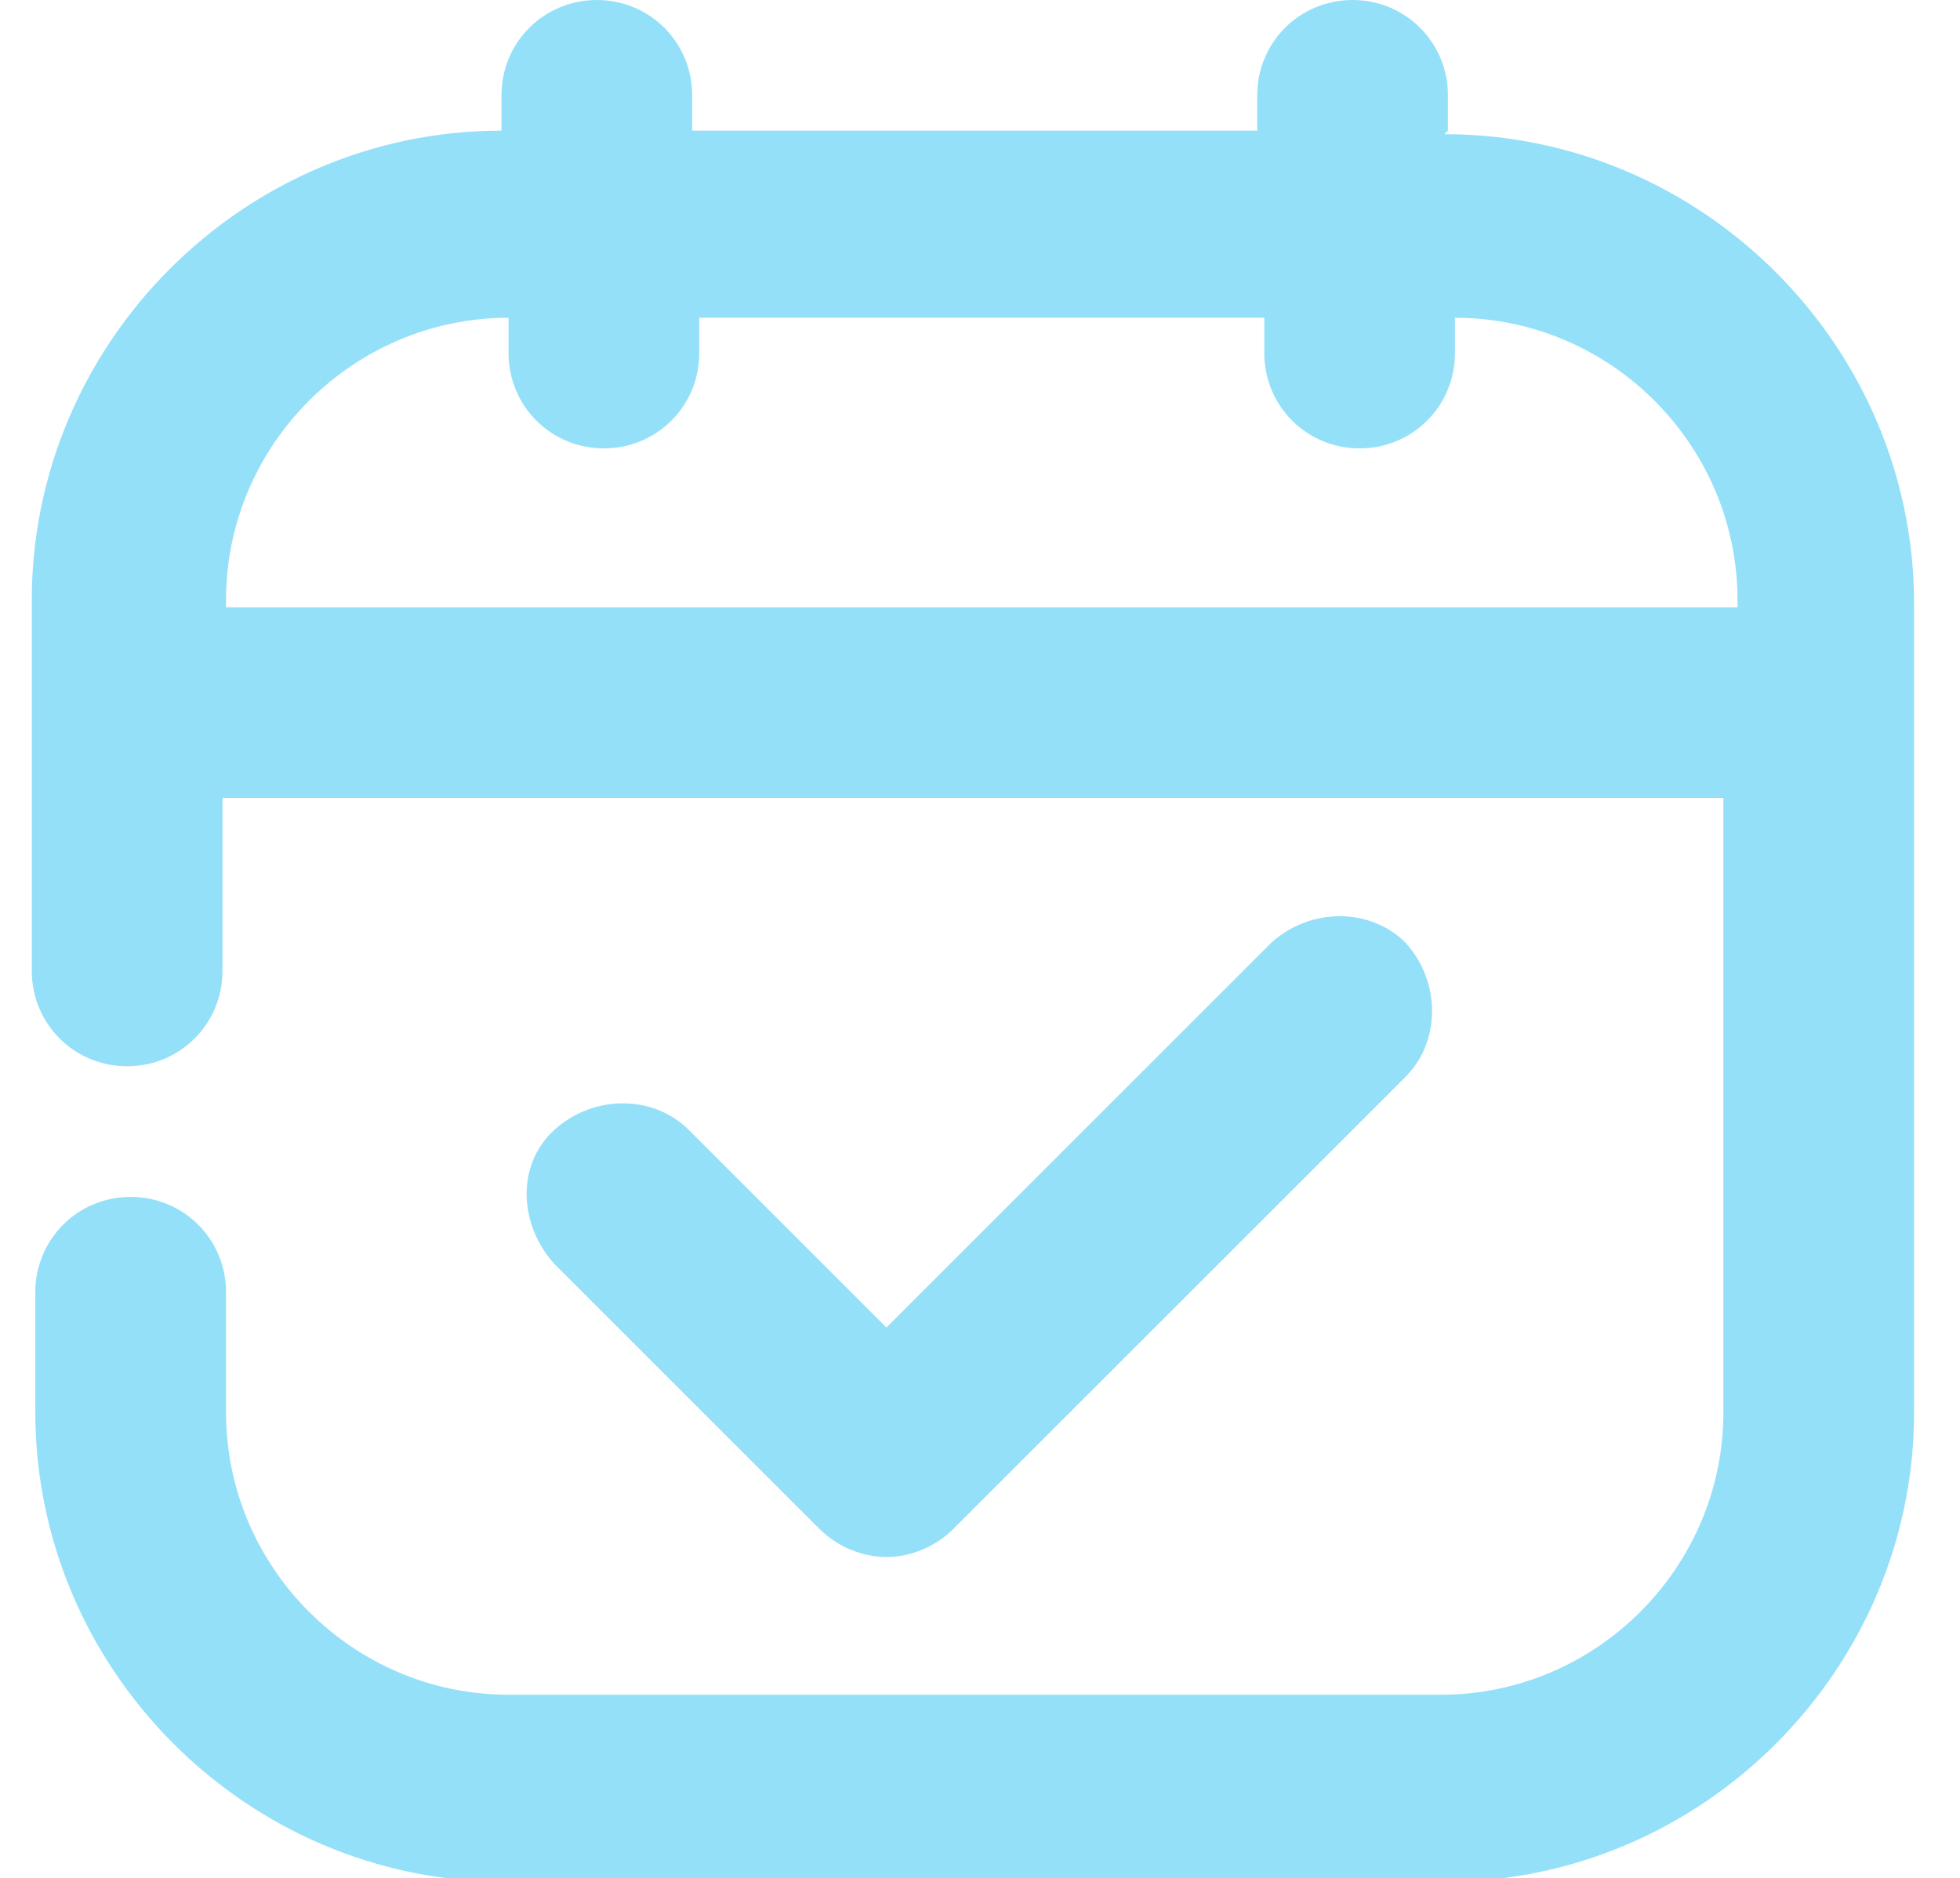 <svg xmlns="http://www.w3.org/2000/svg" id="Capa_1" data-name="Capa 1" width="55.5" height="53.2" viewBox="0 0 55.5 53.2"><defs><style> .cls-1 { fill: #95e0f9; stroke-width: 0px; } </style></defs><g id="Today"><path class="cls-1" d="M25.1,44.1c.7,0,1.4-.3,1.9-.8l12.8-12.8c1-1,1-2.7,0-3.8-1-1-2.7-1-3.8,0l-10.9,10.9-5.6-5.6c-1-1-2.7-1-3.8,0s-1,2.7,0,3.8l7.5,7.5c.5.5,1.2.8,1.9.8Z"></path><path class="cls-1" d="M41,3.7h0v-1c0-1.5-1.2-2.7-2.7-2.7s-2.7,1.2-2.7,2.7v1h-16v-1c0-1.5-1.2-2.7-2.7-2.7s-2.7,1.2-2.7,2.7v1c-7.3,0-13.3,6-13.3,13.3v10.5c0,1.5,1.2,2.7,2.7,2.7s2.7-1.2,2.7-2.7v-4.9h42.5v17.4c0,4.4-3.6,8-8,8H14.4c-4.4,0-8-3.6-8-8v-3.4c0-1.5-1.2-2.7-2.7-2.7s-2.7,1.2-2.7,2.7v3.4c0,7.3,6,13.3,13.3,13.3h26.6c7.3,0,13.3-6,13.3-13.3v-22.9c0-7.3-6-13.3-13.3-13.3ZM48.9,17.2H6.4v-.2c0-4.4,3.6-8,8-8v1c0,1.5,1.2,2.7,2.7,2.7s2.7-1.2,2.7-2.7v-1h16v1c0,1.5,1.2,2.7,2.7,2.7s2.7-1.2,2.7-2.7v-1h0c4.4,0,8,3.6,8,8v.2Z"></path></g></svg>